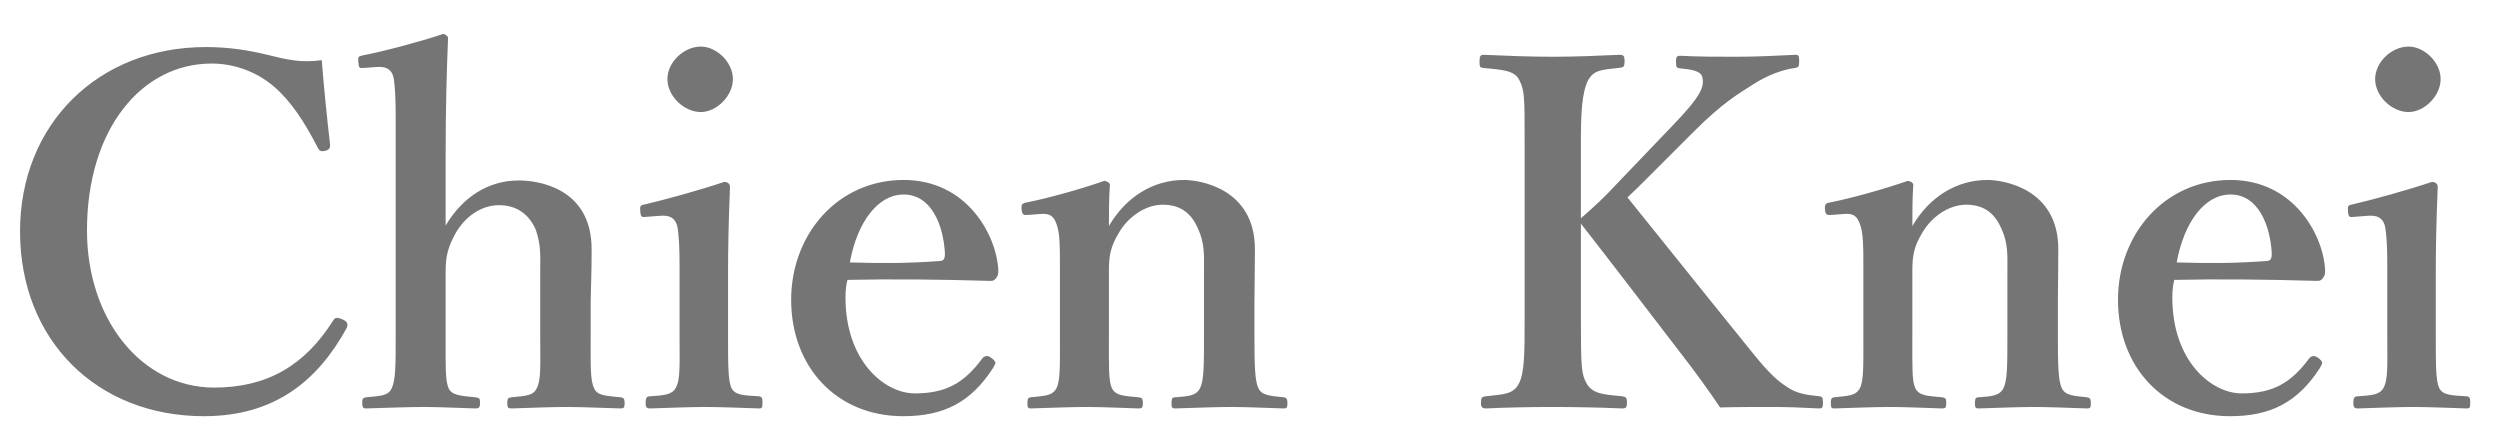 <svg width="67" height="12" viewBox="0 0 67 12" fill="none" xmlns="http://www.w3.org/2000/svg">
<path d="M8.623 1.612C8.675 2.288 8.766 3.185 8.844 3.861C8.857 3.965 8.818 4.017 8.714 4.043C8.584 4.069 8.558 4.043 8.506 3.939C8.155 3.263 7.804 2.717 7.336 2.314C6.842 1.898 6.244 1.703 5.672 1.703C3.787 1.703 2.331 3.471 2.331 6.175C2.331 8.567 3.8 10.387 5.737 10.387C7.154 10.387 8.168 9.802 8.935 8.58C8.974 8.515 9.026 8.489 9.195 8.567C9.312 8.619 9.338 8.697 9.286 8.801C8.532 10.166 7.401 11.154 5.464 11.154C2.604 11.154 0.537 9.126 0.537 6.201C0.537 3.328 2.63 1.261 5.516 1.261C6.153 1.261 6.686 1.352 7.167 1.469C7.687 1.599 8.064 1.69 8.623 1.612ZM11.943 4.186V6.045C12.398 5.278 13.087 4.836 13.906 4.836C14.374 4.836 15.856 5.005 15.856 6.682C15.856 7.397 15.83 7.813 15.83 8.151V9.035C15.83 9.802 15.817 10.192 15.921 10.4C15.999 10.608 16.246 10.608 16.636 10.647C16.714 10.66 16.74 10.686 16.74 10.803C16.74 10.933 16.714 10.946 16.623 10.946C16.129 10.933 15.609 10.907 15.18 10.907C14.699 10.907 14.205 10.933 13.724 10.946C13.62 10.946 13.594 10.933 13.594 10.803C13.594 10.673 13.62 10.66 13.711 10.647C14.088 10.608 14.296 10.608 14.387 10.4C14.504 10.179 14.478 9.776 14.478 9.035V7.267C14.478 6.877 14.504 6.578 14.361 6.162C14.192 5.772 13.88 5.499 13.373 5.499C12.892 5.499 12.463 5.811 12.216 6.24C12.008 6.617 11.943 6.851 11.943 7.28V9.035C11.943 9.802 11.93 10.192 12.021 10.4C12.099 10.582 12.307 10.608 12.736 10.647C12.84 10.66 12.866 10.673 12.866 10.79C12.866 10.92 12.84 10.946 12.736 10.946C12.255 10.933 11.787 10.907 11.358 10.907C10.89 10.907 10.318 10.933 9.811 10.946C9.733 10.946 9.707 10.92 9.707 10.79C9.707 10.686 9.733 10.66 9.811 10.647C10.214 10.608 10.409 10.608 10.5 10.4C10.604 10.179 10.604 9.776 10.604 9.035V3.159C10.604 2.691 10.591 2.34 10.552 2.106C10.513 1.859 10.344 1.781 10.123 1.794L9.759 1.82C9.629 1.833 9.616 1.82 9.603 1.664C9.59 1.521 9.603 1.508 9.733 1.482C10.279 1.378 11.254 1.118 11.878 0.91C11.93 0.91 12.008 0.975 12.008 1.014C11.969 1.976 11.943 2.925 11.943 4.186ZM18.212 9.009V7.15C18.212 6.656 18.199 6.292 18.147 6.045C18.082 5.837 17.952 5.759 17.666 5.785L17.328 5.811C17.198 5.824 17.172 5.824 17.159 5.668C17.146 5.512 17.159 5.499 17.302 5.473C17.809 5.356 18.797 5.083 19.408 4.875C19.499 4.875 19.564 4.927 19.564 5.005C19.525 5.954 19.512 6.682 19.512 7.306V9.009C19.512 9.789 19.512 10.192 19.603 10.4C19.707 10.595 19.928 10.595 20.344 10.621C20.422 10.634 20.435 10.673 20.435 10.79C20.435 10.92 20.422 10.946 20.344 10.946C19.876 10.933 19.343 10.907 18.901 10.907C18.472 10.907 17.874 10.933 17.432 10.946C17.328 10.946 17.302 10.92 17.302 10.79C17.302 10.673 17.328 10.621 17.419 10.621C17.796 10.595 18.004 10.582 18.108 10.4C18.238 10.179 18.212 9.763 18.212 9.009ZM18.784 1.248C19.2 1.248 19.642 1.664 19.642 2.119C19.642 2.574 19.2 3.003 18.784 3.003C18.329 3.003 17.887 2.574 17.887 2.119C17.887 1.664 18.329 1.248 18.784 1.248ZM22.711 7.501C22.685 7.618 22.659 7.748 22.659 7.969C22.659 9.685 23.712 10.543 24.518 10.543C25.363 10.543 25.844 10.257 26.325 9.607C26.364 9.555 26.416 9.542 26.455 9.542C26.494 9.542 26.533 9.568 26.572 9.594C26.624 9.633 26.676 9.685 26.676 9.724C26.676 9.75 26.65 9.802 26.611 9.867C26.013 10.79 25.285 11.154 24.206 11.154C22.412 11.154 21.203 9.828 21.203 8.034C21.203 6.279 22.451 4.823 24.219 4.823C25.935 4.823 26.715 6.331 26.754 7.241C26.754 7.345 26.754 7.371 26.689 7.462C26.624 7.54 26.572 7.527 26.494 7.527C25.181 7.488 23.868 7.475 22.711 7.501ZM22.776 7.033C23.686 7.059 24.297 7.059 25.207 6.994C25.311 6.981 25.324 6.903 25.324 6.786C25.285 6.058 24.973 5.213 24.219 5.213C23.517 5.213 22.971 5.967 22.776 7.033ZM27.912 5.733L27.561 5.759C27.431 5.772 27.392 5.759 27.379 5.616C27.366 5.473 27.392 5.447 27.535 5.421C28.068 5.317 29.004 5.057 29.589 4.849C29.667 4.849 29.745 4.901 29.745 4.953C29.719 5.317 29.719 5.72 29.719 6.058C30.174 5.278 30.902 4.823 31.734 4.823C32.124 4.823 33.632 5.031 33.632 6.682C33.632 7.163 33.619 7.813 33.619 8.125V9.022C33.619 9.802 33.632 10.205 33.723 10.4C33.814 10.595 34.022 10.608 34.399 10.647C34.477 10.66 34.503 10.686 34.503 10.803C34.503 10.92 34.49 10.946 34.399 10.946C33.918 10.933 33.424 10.907 32.982 10.907C32.527 10.907 31.994 10.933 31.5 10.946C31.409 10.946 31.396 10.92 31.396 10.803C31.396 10.673 31.422 10.647 31.5 10.647C31.851 10.621 32.059 10.608 32.163 10.4C32.267 10.192 32.267 9.776 32.267 9.022V7.254C32.267 6.877 32.293 6.539 32.111 6.136C31.942 5.746 31.669 5.486 31.162 5.486C30.694 5.486 30.239 5.811 29.992 6.227C29.758 6.617 29.719 6.851 29.719 7.267V9.022C29.719 9.802 29.706 10.205 29.797 10.4C29.901 10.608 30.109 10.608 30.512 10.647C30.603 10.66 30.629 10.673 30.629 10.803C30.629 10.933 30.603 10.946 30.512 10.946C30.057 10.933 29.55 10.907 29.121 10.907C28.653 10.907 28.12 10.933 27.626 10.946C27.548 10.946 27.535 10.92 27.535 10.803C27.535 10.673 27.561 10.66 27.626 10.647C28.003 10.608 28.211 10.608 28.315 10.4C28.419 10.192 28.406 9.776 28.406 9.022V7.098C28.406 6.617 28.406 6.24 28.315 6.006C28.237 5.785 28.133 5.72 27.912 5.733ZM42.368 5.993V8.554C42.368 9.854 42.381 10.023 42.524 10.283C42.693 10.556 42.953 10.569 43.473 10.621C43.577 10.634 43.603 10.66 43.603 10.79C43.603 10.92 43.577 10.946 43.473 10.946C42.862 10.92 42.199 10.907 41.614 10.907C41.016 10.907 40.366 10.92 39.833 10.946C39.729 10.946 39.69 10.92 39.69 10.79C39.69 10.66 39.716 10.634 39.807 10.621C40.288 10.569 40.561 10.569 40.704 10.283C40.86 9.997 40.86 9.425 40.86 8.554V3.835C40.86 2.587 40.86 2.431 40.717 2.145C40.587 1.885 40.275 1.872 39.742 1.82C39.664 1.807 39.651 1.794 39.651 1.651C39.651 1.495 39.677 1.469 39.768 1.469C40.34 1.495 41.029 1.521 41.614 1.521C42.199 1.521 42.836 1.495 43.395 1.469C43.512 1.469 43.538 1.495 43.538 1.638C43.538 1.794 43.512 1.807 43.382 1.82C42.888 1.872 42.719 1.885 42.563 2.145C42.394 2.483 42.368 3.016 42.368 3.835V5.85C42.771 5.499 43.018 5.265 43.343 4.914L44.799 3.393C45.618 2.548 45.683 2.314 45.618 2.054C45.566 1.885 45.28 1.859 45.033 1.833C44.942 1.82 44.916 1.82 44.916 1.651C44.916 1.521 44.942 1.495 45.033 1.495C45.514 1.521 46.06 1.521 46.541 1.521C46.996 1.521 47.62 1.495 48.114 1.469C48.205 1.469 48.218 1.495 48.218 1.638C48.218 1.794 48.192 1.807 48.114 1.82C47.802 1.859 47.386 2.002 46.983 2.262C46.606 2.509 46.203 2.717 45.371 3.549L44.136 4.784C43.928 4.992 43.85 5.07 43.616 5.291C44.396 6.253 45.397 7.514 46.723 9.152C47.282 9.854 47.542 10.153 47.919 10.387C48.153 10.543 48.4 10.582 48.764 10.621C48.842 10.634 48.855 10.66 48.855 10.79C48.855 10.92 48.842 10.946 48.751 10.946C48.257 10.92 47.893 10.907 47.49 10.907C47.048 10.907 46.489 10.907 46.099 10.92C45.774 10.439 45.475 10.023 45.072 9.503C44.11 8.255 43.174 7.02 42.368 5.993ZM49.444 5.733L49.093 5.759C48.962 5.772 48.923 5.759 48.91 5.616C48.898 5.473 48.923 5.447 49.066 5.421C49.599 5.317 50.535 5.057 51.12 4.849C51.199 4.849 51.276 4.901 51.276 4.953C51.251 5.317 51.251 5.72 51.251 6.058C51.706 5.278 52.434 4.823 53.266 4.823C53.656 4.823 55.163 5.031 55.163 6.682C55.163 7.163 55.151 7.813 55.151 8.125V9.022C55.151 9.802 55.163 10.205 55.255 10.4C55.346 10.595 55.553 10.608 55.931 10.647C56.008 10.66 56.035 10.686 56.035 10.803C56.035 10.92 56.022 10.946 55.931 10.946C55.45 10.933 54.956 10.907 54.514 10.907C54.059 10.907 53.526 10.933 53.032 10.946C52.941 10.946 52.928 10.92 52.928 10.803C52.928 10.673 52.953 10.647 53.032 10.647C53.383 10.621 53.59 10.608 53.694 10.4C53.798 10.192 53.798 9.776 53.798 9.022V7.254C53.798 6.877 53.825 6.539 53.642 6.136C53.474 5.746 53.2 5.486 52.694 5.486C52.225 5.486 51.77 5.811 51.523 6.227C51.289 6.617 51.251 6.851 51.251 7.267V9.022C51.251 9.802 51.237 10.205 51.328 10.4C51.432 10.608 51.641 10.608 52.044 10.647C52.135 10.66 52.16 10.673 52.16 10.803C52.16 10.933 52.135 10.946 52.044 10.946C51.589 10.933 51.081 10.907 50.653 10.907C50.184 10.907 49.651 10.933 49.157 10.946C49.08 10.946 49.066 10.92 49.066 10.803C49.066 10.673 49.093 10.66 49.157 10.647C49.535 10.608 49.742 10.608 49.846 10.4C49.95 10.192 49.938 9.776 49.938 9.022V7.098C49.938 6.617 49.938 6.24 49.846 6.006C49.769 5.785 49.664 5.72 49.444 5.733ZM58.27 7.501C58.244 7.618 58.218 7.748 58.218 7.969C58.218 9.685 59.271 10.543 60.077 10.543C60.922 10.543 61.403 10.257 61.884 9.607C61.923 9.555 61.975 9.542 62.014 9.542C62.053 9.542 62.092 9.568 62.131 9.594C62.183 9.633 62.235 9.685 62.235 9.724C62.235 9.75 62.209 9.802 62.17 9.867C61.572 10.79 60.844 11.154 59.765 11.154C57.971 11.154 56.762 9.828 56.762 8.034C56.762 6.279 58.01 4.823 59.778 4.823C61.494 4.823 62.274 6.331 62.313 7.241C62.313 7.345 62.313 7.371 62.248 7.462C62.183 7.54 62.131 7.527 62.053 7.527C60.74 7.488 59.427 7.475 58.27 7.501ZM58.335 7.033C59.245 7.059 59.856 7.059 60.766 6.994C60.87 6.981 60.883 6.903 60.883 6.786C60.844 6.058 60.532 5.213 59.778 5.213C59.076 5.213 58.53 5.967 58.335 7.033ZM63.979 9.009V7.15C63.979 6.656 63.966 6.292 63.914 6.045C63.849 5.837 63.719 5.759 63.433 5.785L63.095 5.811C62.965 5.824 62.939 5.824 62.926 5.668C62.913 5.512 62.926 5.499 63.069 5.473C63.576 5.356 64.564 5.083 65.175 4.875C65.266 4.875 65.331 4.927 65.331 5.005C65.292 5.954 65.279 6.682 65.279 7.306V9.009C65.279 9.789 65.279 10.192 65.37 10.4C65.474 10.595 65.695 10.595 66.111 10.621C66.189 10.634 66.202 10.673 66.202 10.79C66.202 10.92 66.189 10.946 66.111 10.946C65.643 10.933 65.11 10.907 64.668 10.907C64.239 10.907 63.641 10.933 63.199 10.946C63.095 10.946 63.069 10.92 63.069 10.79C63.069 10.673 63.095 10.621 63.186 10.621C63.563 10.595 63.771 10.582 63.875 10.4C64.005 10.179 63.979 9.763 63.979 9.009ZM64.551 1.248C64.967 1.248 65.409 1.664 65.409 2.119C65.409 2.574 64.967 3.003 64.551 3.003C64.096 3.003 63.654 2.574 63.654 2.119C63.654 1.664 64.096 1.248 64.551 1.248Z" fill="#757575"/>
</svg>

